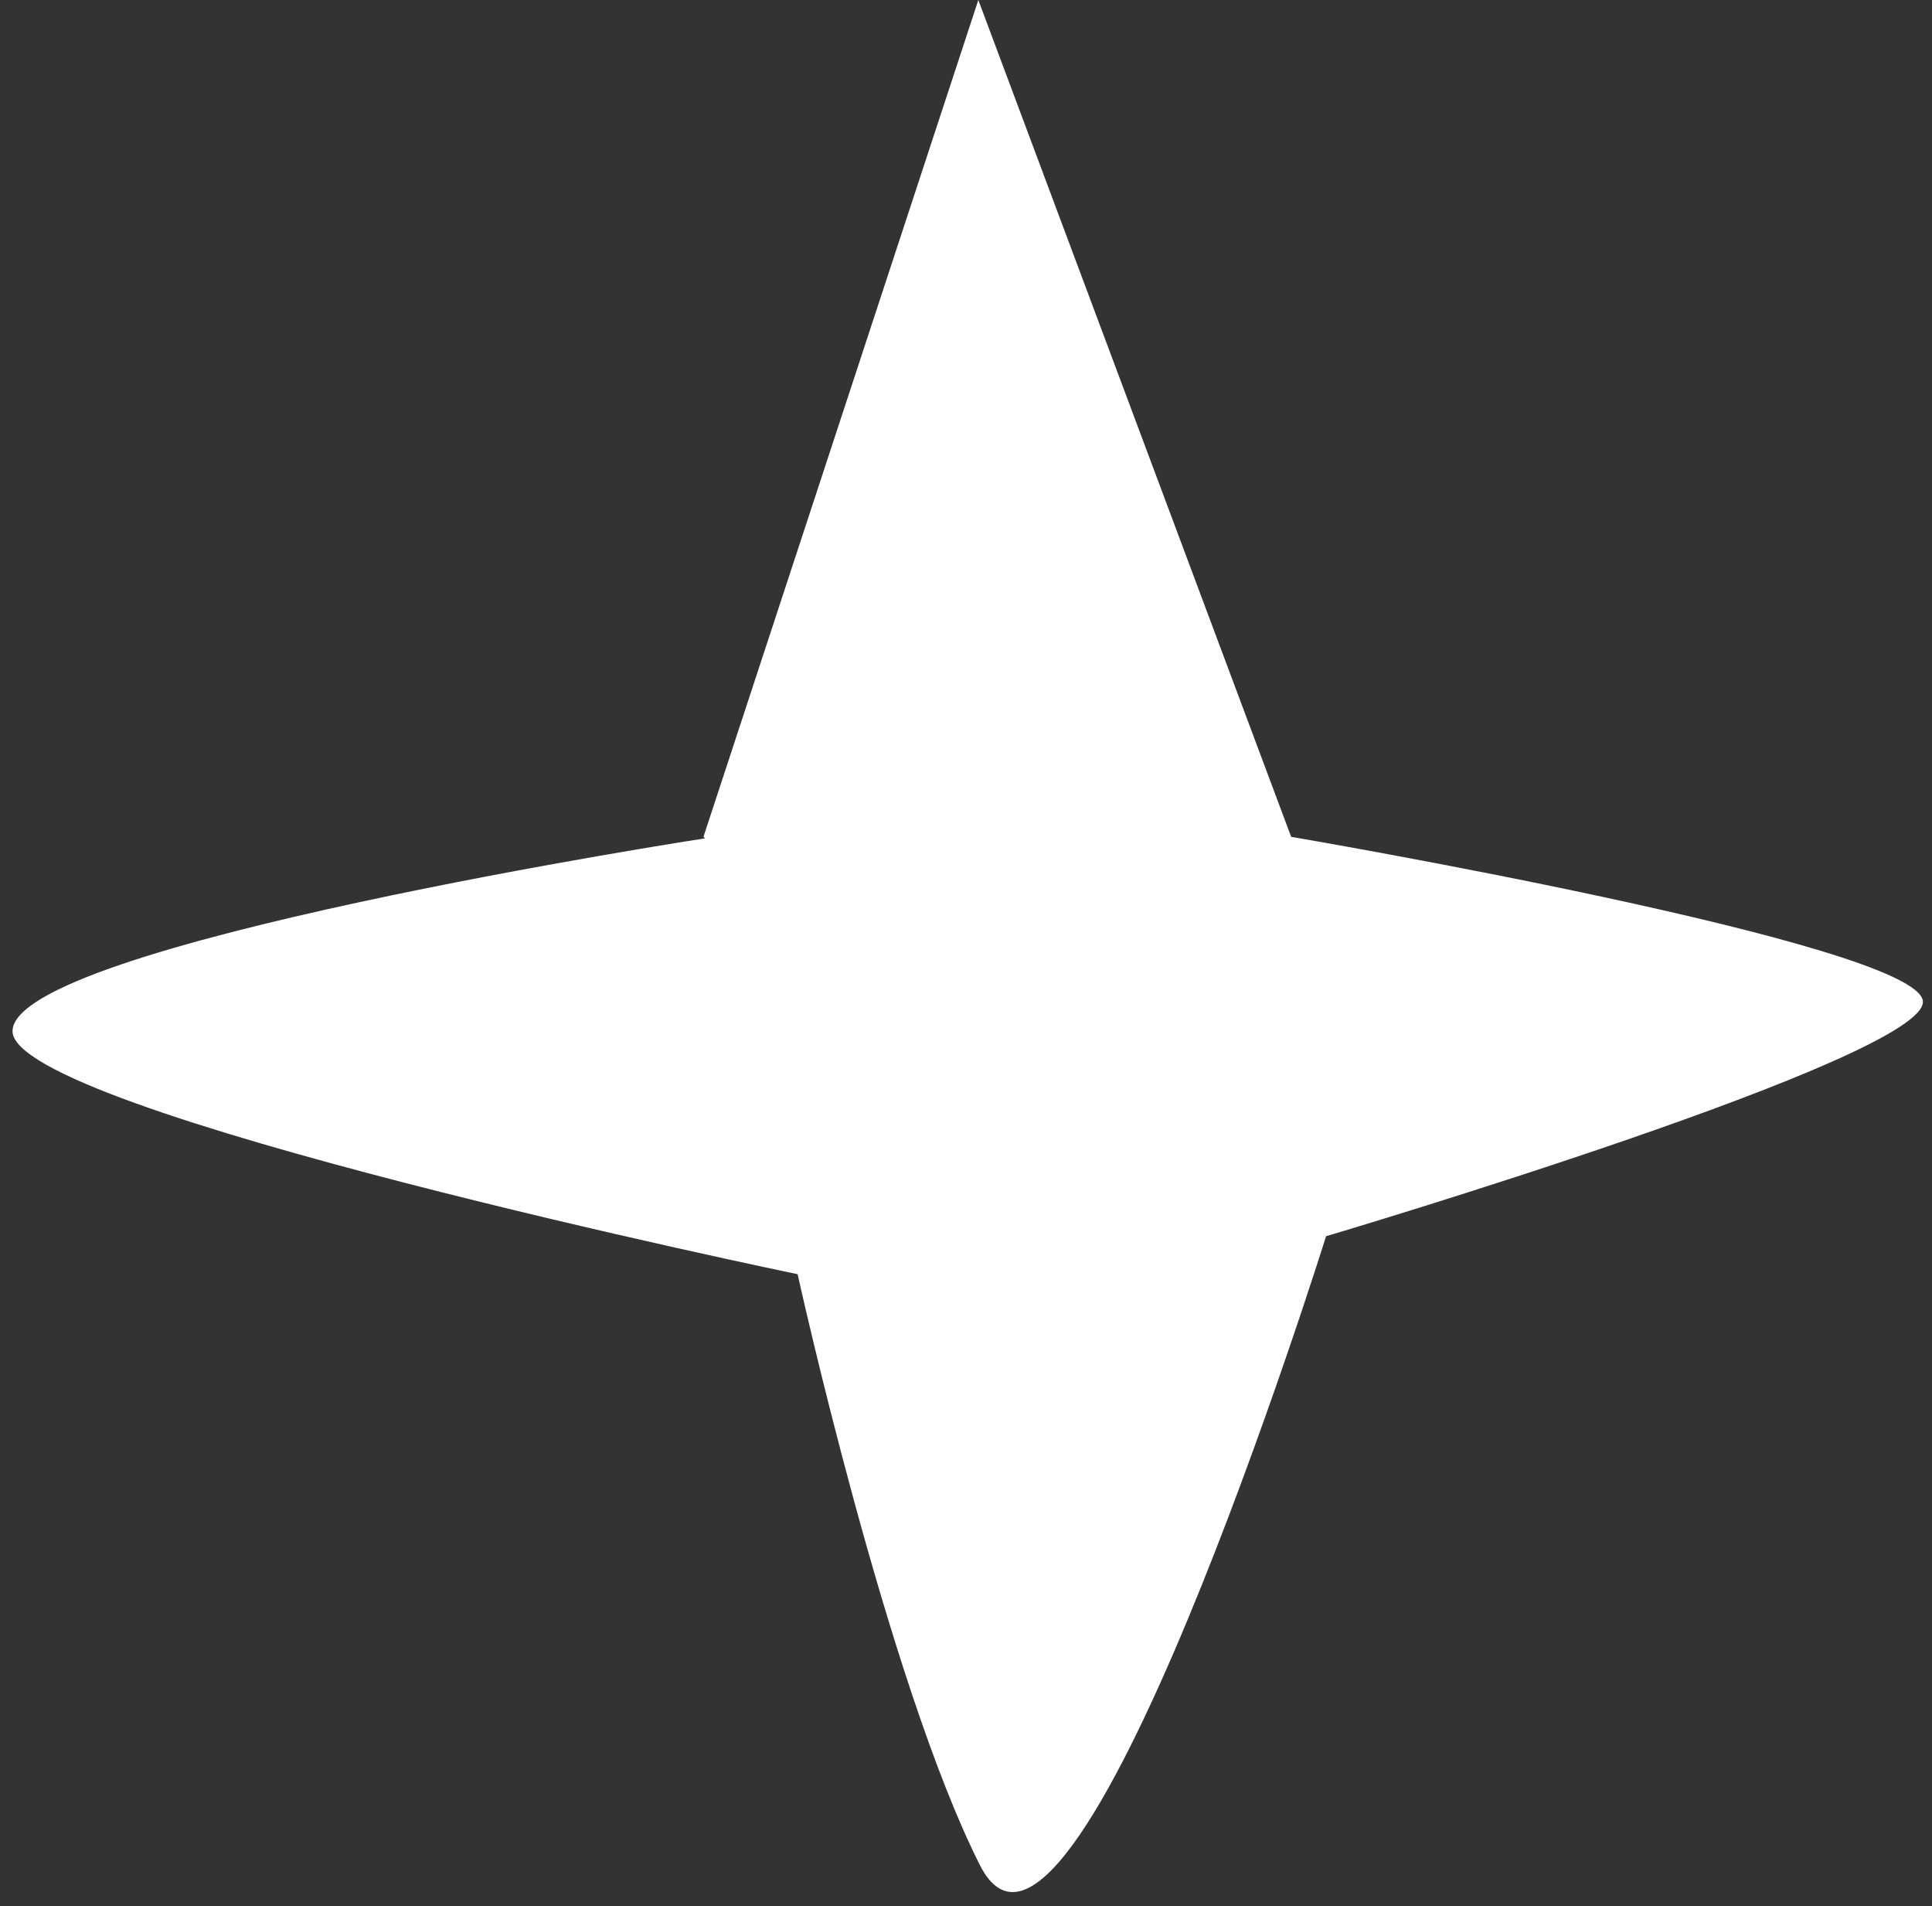 <?xml version="1.0" encoding="UTF-8"?> <svg xmlns="http://www.w3.org/2000/svg" width="74" height="73" viewBox="0 0 74 73" fill="none"><rect x="0" y="0" width="74" height="73" fill="#333333" stroke="none"/><path d="M26.944 32.048L37.472 0L49.454 32.048C49.454 32.048 73.359 36.119 73.649 38.329C73.94 40.481 50.791 47.344 50.791 47.344C50.791 47.344 41.078 78.462 37.53 71.424C33.982 64.386 30.551 48.798 30.551 48.798C30.551 48.798 0.48 42.575 0.48 39.492C0.48 36.177 27.003 32.106 27.003 32.106L26.944 32.048Z" fill="white"></path></svg> 